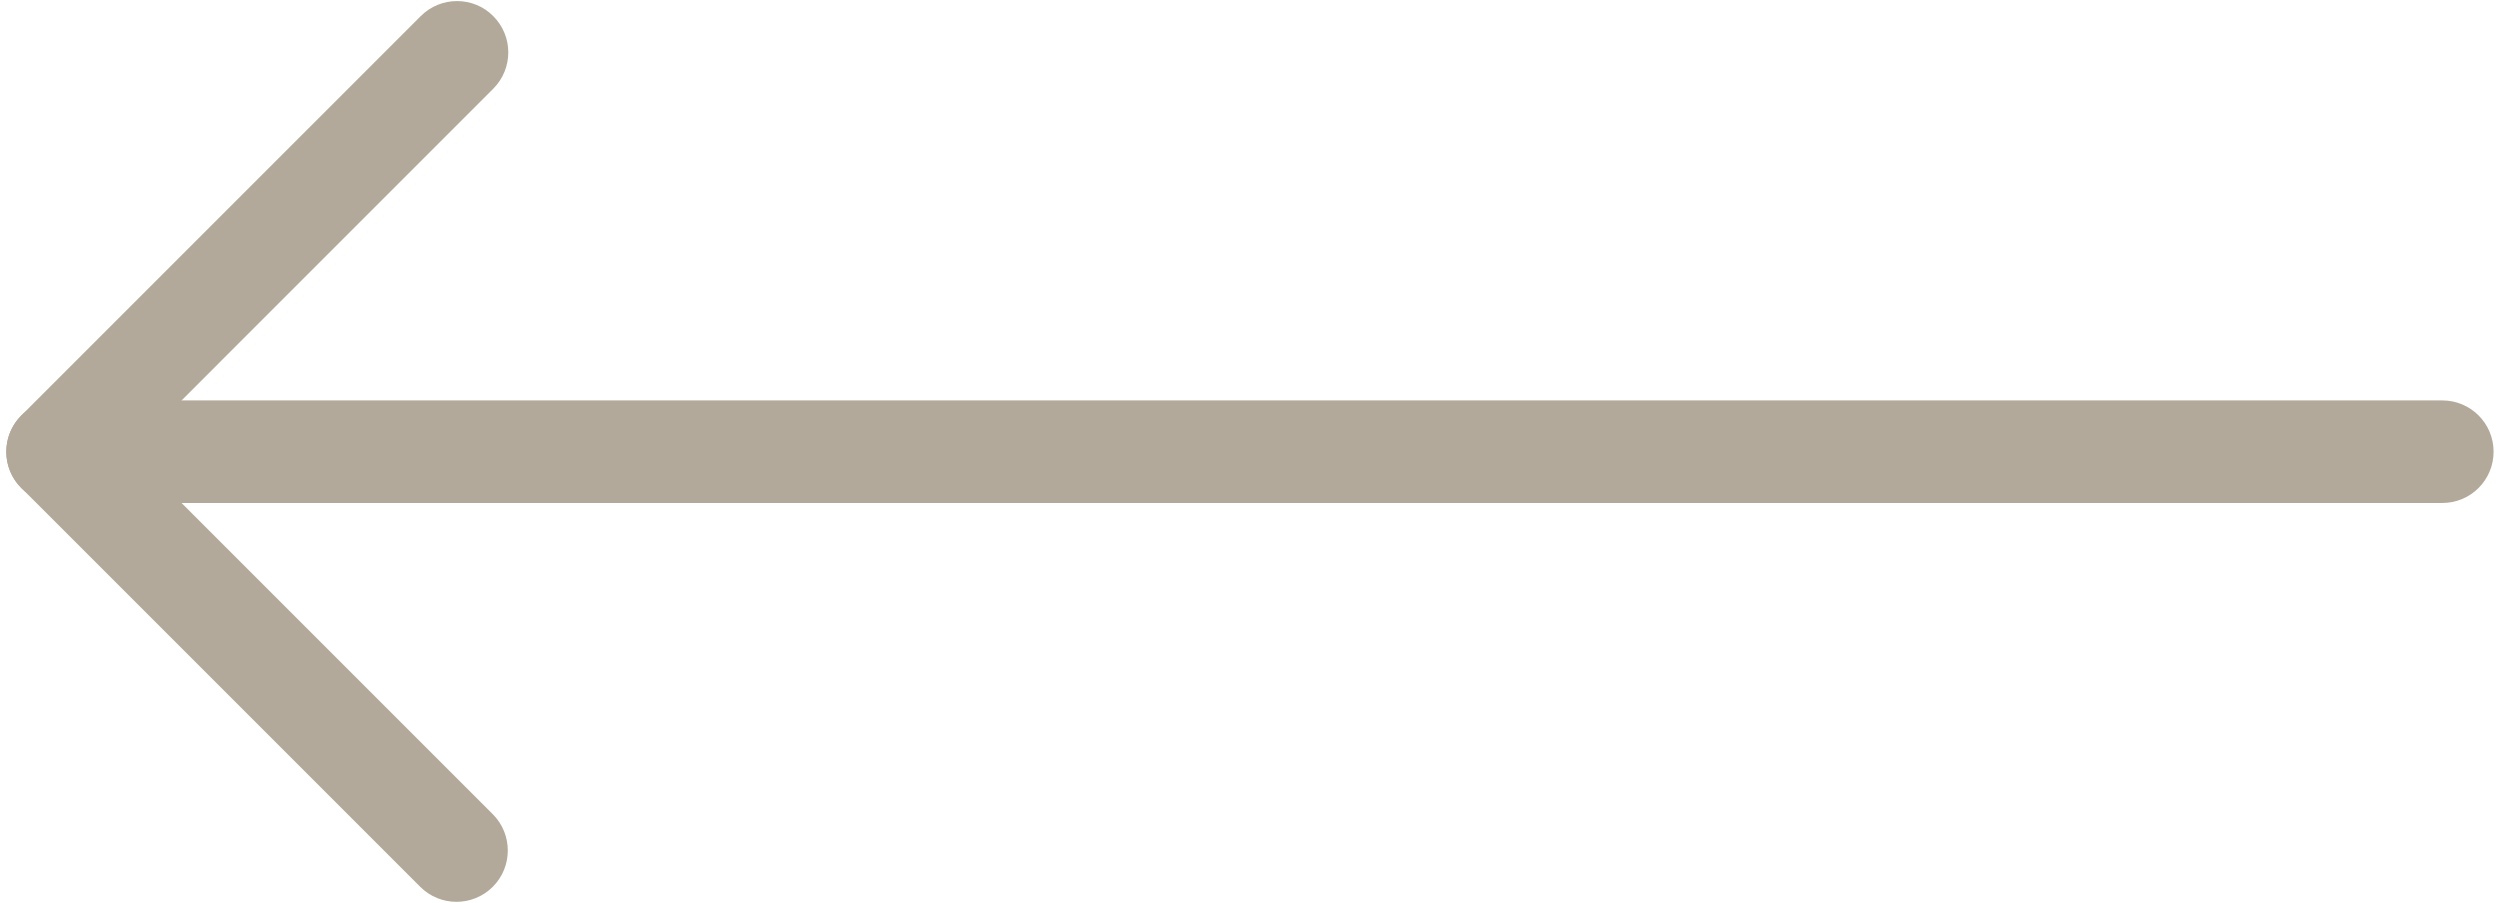 <svg width="72" height="26" viewBox="0 0 72 26" fill="none" xmlns="http://www.w3.org/2000/svg">
<path d="M1.662 11.532L70.338 11.532C71.155 11.532 71.815 12.192 71.815 13.009C71.815 13.826 71.155 14.486 70.338 14.486L5.229 14.486L14.192 23.449C14.769 24.026 14.769 24.963 14.192 25.54C13.615 26.117 12.678 26.117 12.102 25.54L0.614 14.052C0.189 13.628 0.065 12.995 0.295 12.441C0.526 11.892 1.066 11.532 1.662 11.532Z" fill="#B2A99A"/>
<path d="M13.163 0.031C13.542 0.031 13.92 0.174 14.206 0.465C14.783 1.041 14.783 1.978 14.206 2.555L2.705 14.057C2.128 14.634 1.191 14.634 0.614 14.057C0.037 13.48 0.037 12.543 0.614 11.966L12.116 0.465C12.406 0.174 12.785 0.031 13.163 0.031Z" fill="#B2A99A"/>
</svg>
